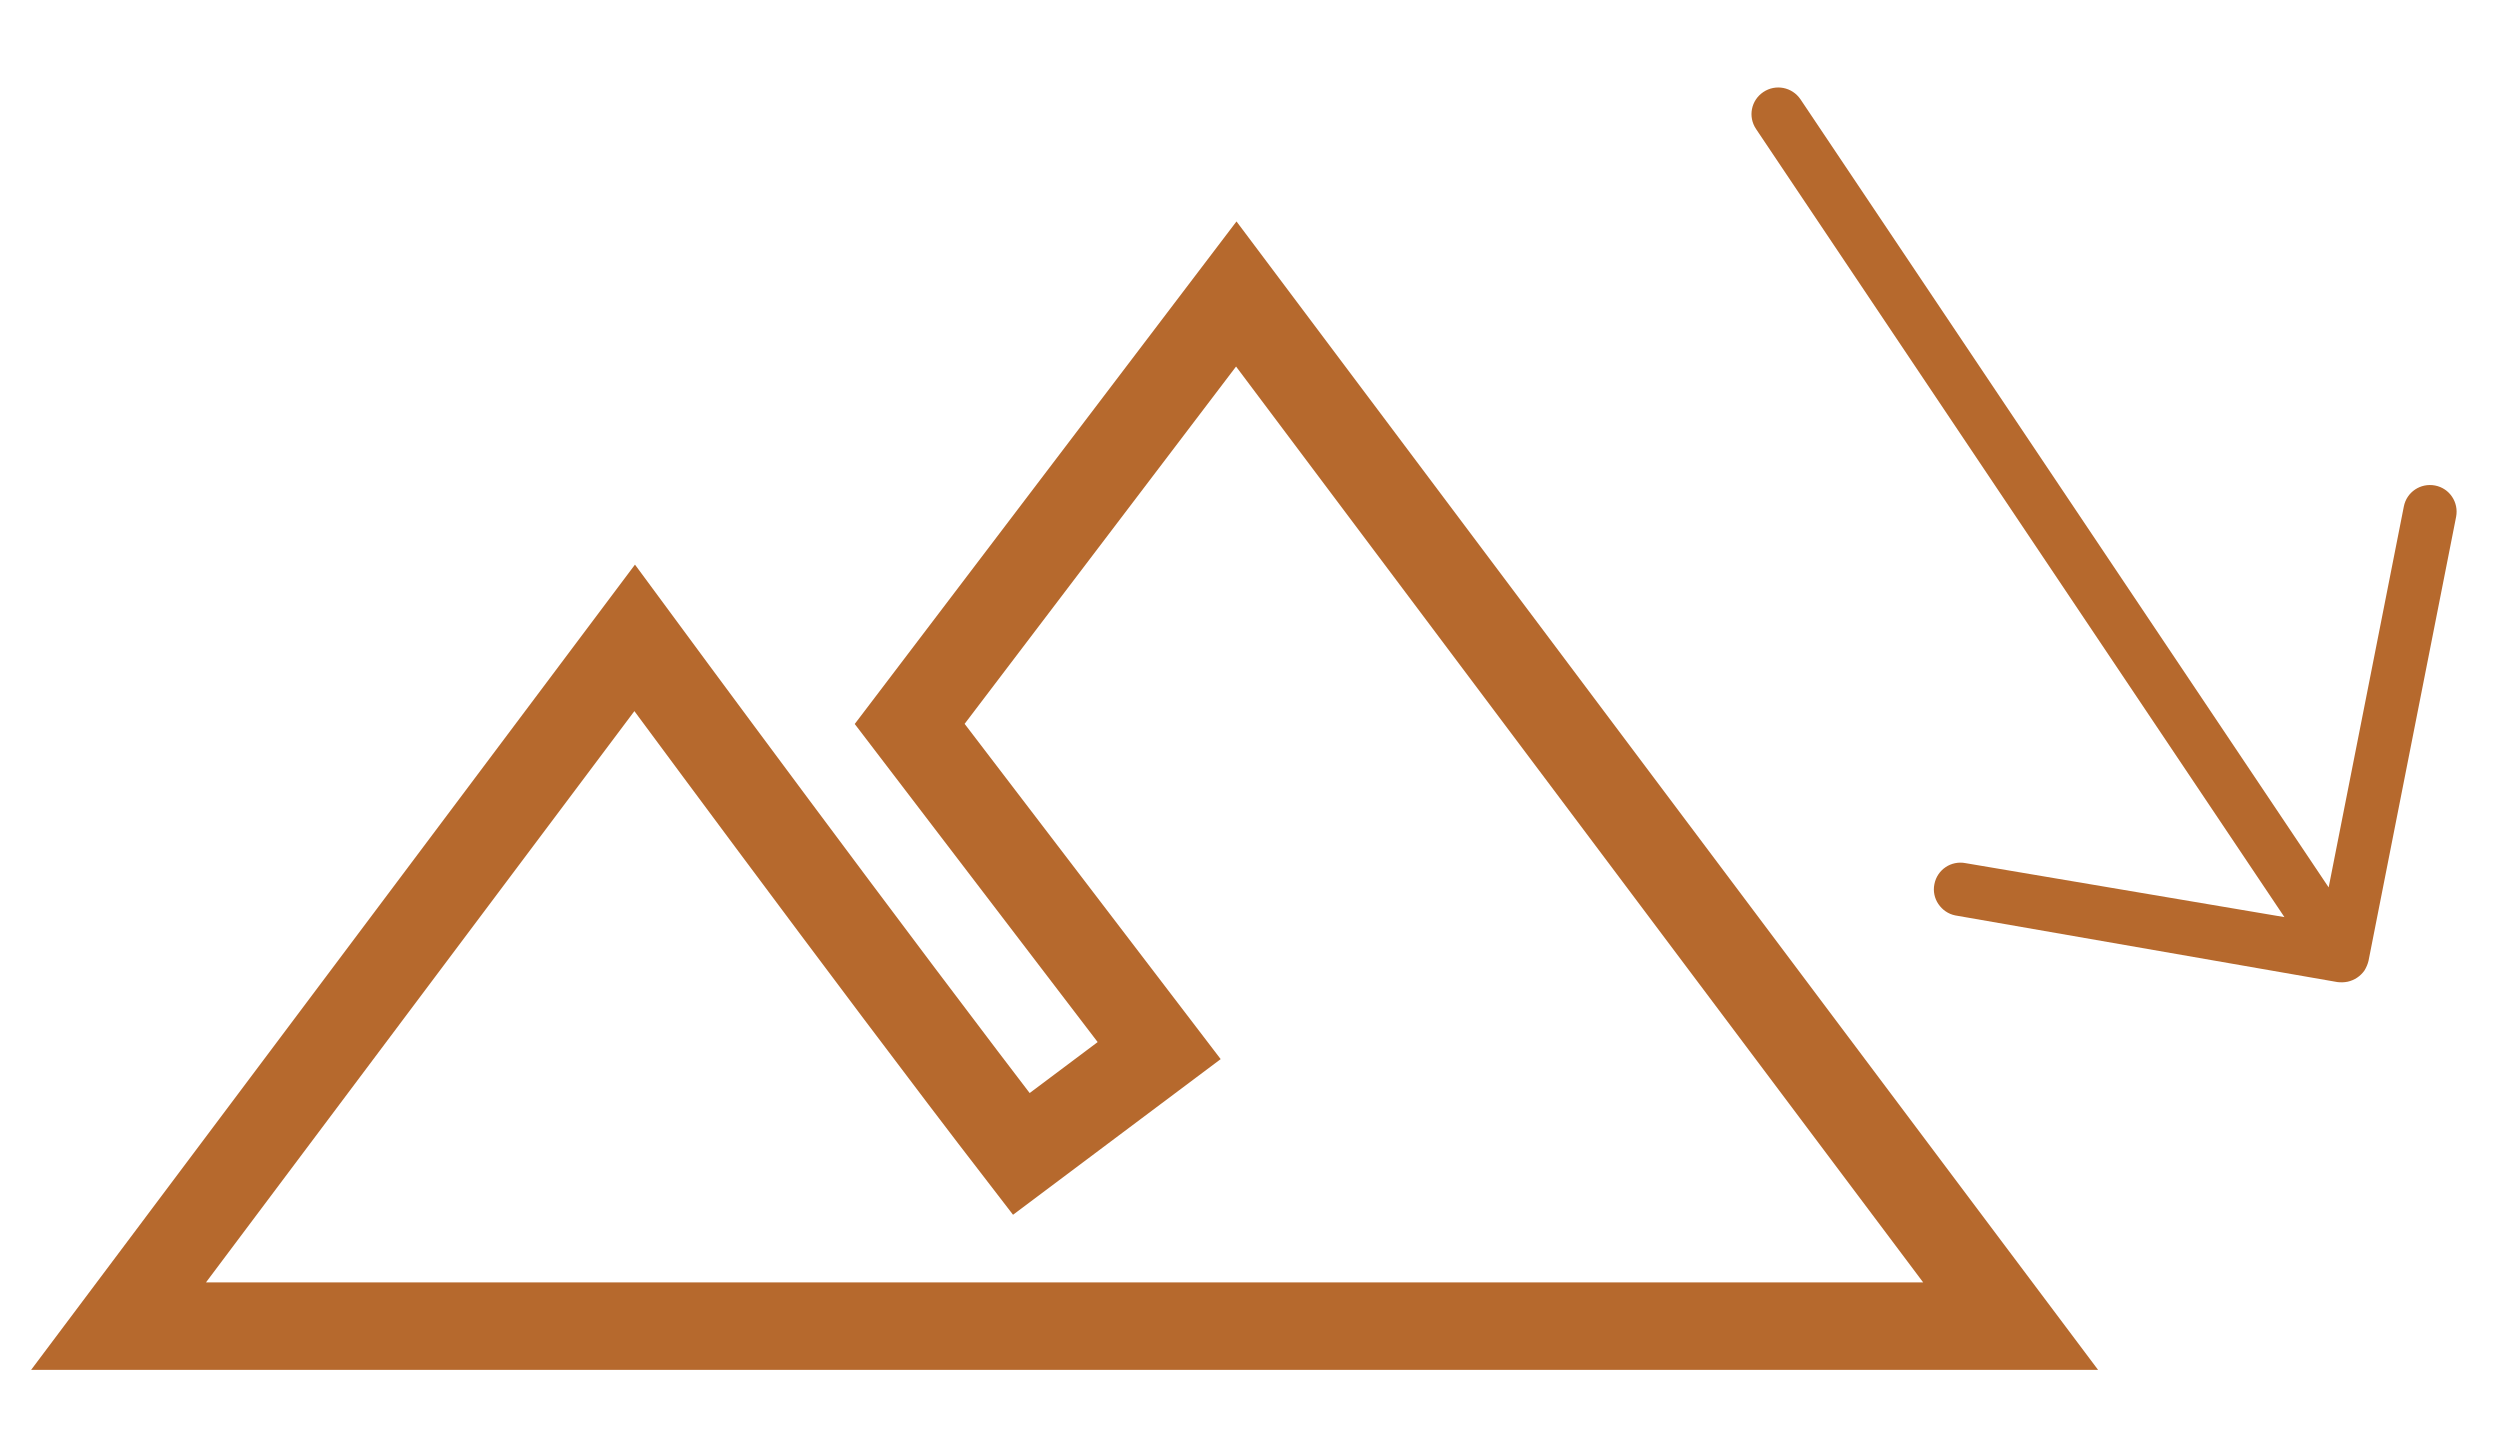 <?xml version="1.0" encoding="utf-8"?>
<!-- Generator: Adobe Illustrator 16.0.0, SVG Export Plug-In . SVG Version: 6.00 Build 0)  -->
<!DOCTYPE svg PUBLIC "-//W3C//DTD SVG 1.1//EN" "http://www.w3.org/Graphics/SVG/1.1/DTD/svg11.dtd">
<svg version="1.1" xmlns="http://www.w3.org/2000/svg" xmlns:xlink="http://www.w3.org/1999/xlink" x="0px" y="0px" width="28.598px" height="16.347px" viewBox="0 0 28.598 16.347" enable-background="new 0 0 28.598 16.347" xml:space="preserve">
	<path fill="none" stroke="#B6692D" stroke-miterlimit="10" d="M14.142,3.363l-3.736,4.918l2.854,3.737L11.683,13.2
	C10.012,11.033,7.26,7.297,7.26,7.297L1.356,15.17H23L14.142,3.363z M14.142,3.363"/>
	<path fill="#B6692D" d="M26.855,11.23c0.078-0.017,0.147-0.063,0.193-0.129c0.021-0.035,0.037-0.072,0.046-0.11l1.002-5.079
	c0.032-0.166-0.075-0.326-0.24-0.358c-0.167-0.032-0.326,0.075-0.358,0.24l-0.86,4.357l-6.042-9.015
	c-0.096-0.141-0.285-0.177-0.425-0.083s-0.178,0.282-0.083,0.423l6.044,9.015l-3.646-0.617c-0.166-0.033-0.326,0.074-0.358,0.24
	c-0.017,0.081,0.002,0.164,0.046,0.228c0.044,0.065,0.112,0.114,0.194,0.13l4.369,0.762C26.775,11.239,26.816,11.238,26.855,11.23
	L26.855,11.23z M26.855,11.23"/>
</svg>
